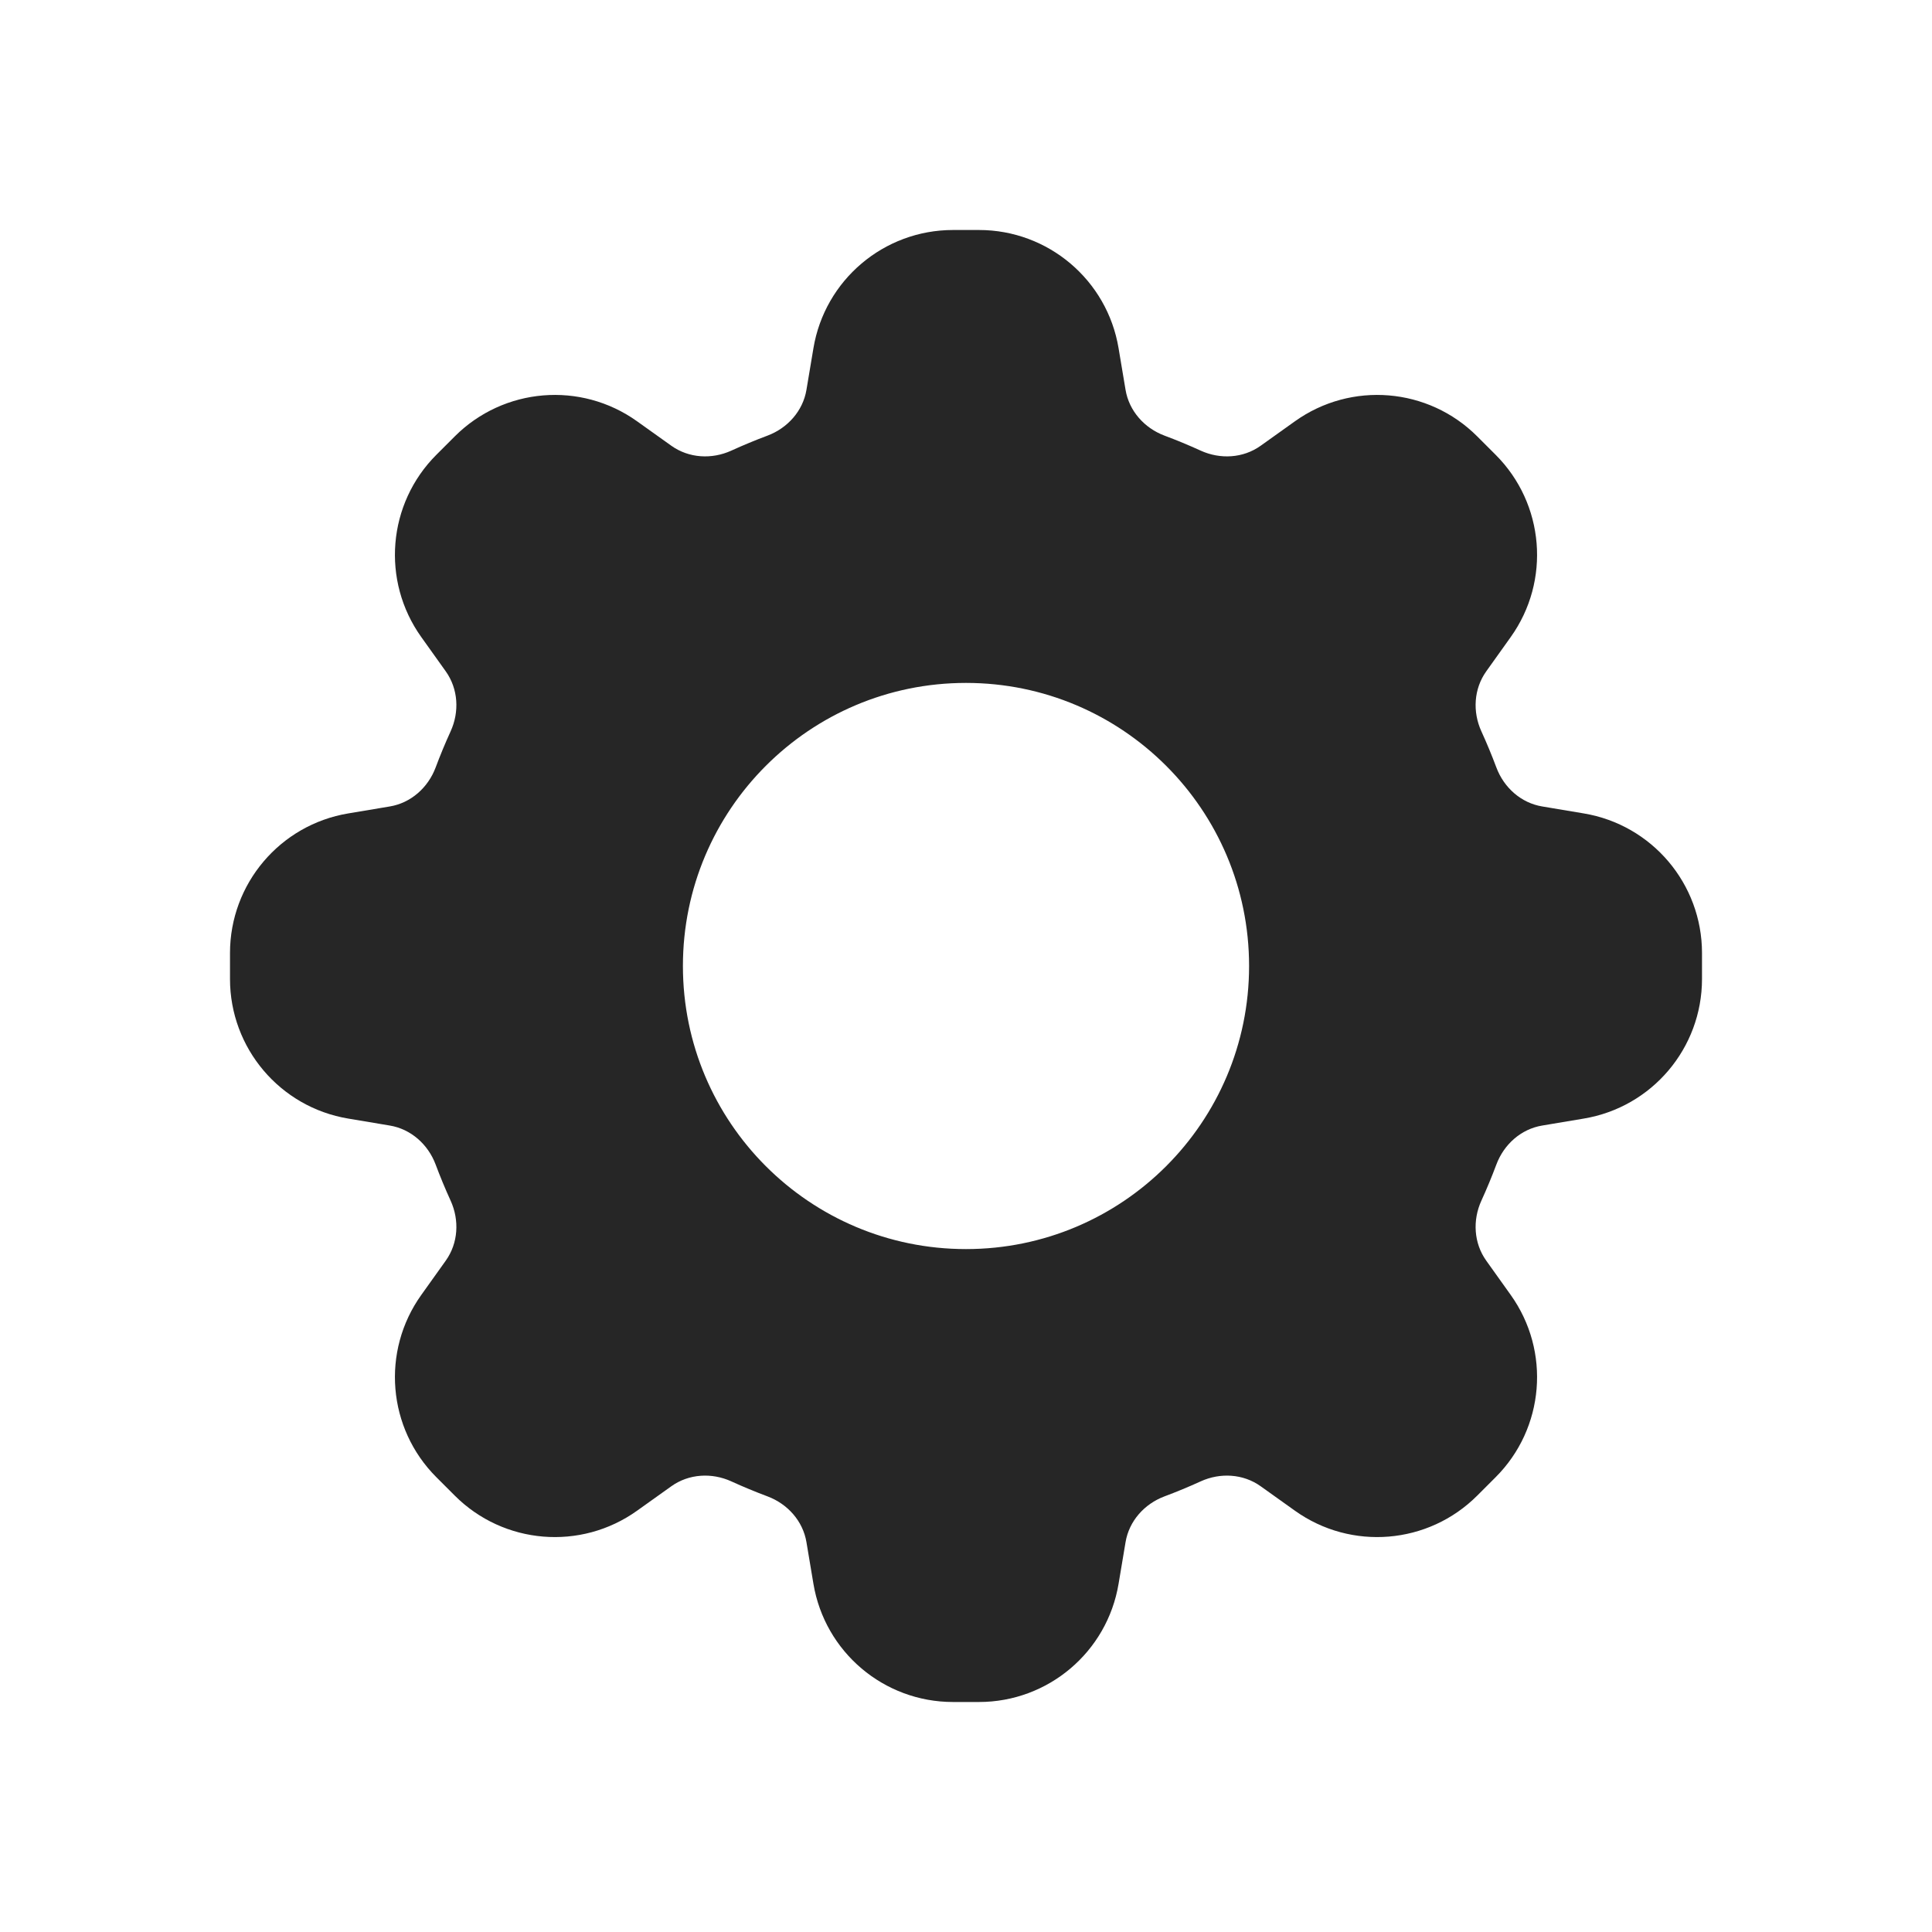 <?xml version="1.0" encoding="UTF-8"?> <svg xmlns="http://www.w3.org/2000/svg" width="42" height="42" viewBox="0 0 42 42" fill="none"><path fill-rule="evenodd" clip-rule="evenodd" d="M20.718 5C19.214 5 17.93 6.087 17.683 7.571L17.532 8.472C17.456 8.933 17.122 9.306 16.685 9.47C16.418 9.57 16.157 9.678 15.899 9.796C15.474 9.99 14.975 9.962 14.594 9.69L13.85 9.159C12.626 8.284 10.95 8.423 9.886 9.487L9.487 9.886C8.423 10.949 8.284 12.626 9.159 13.85L9.69 14.594C9.962 14.975 9.99 15.474 9.796 15.899C9.678 16.157 9.57 16.418 9.47 16.685C9.306 17.122 8.933 17.456 8.472 17.532L7.571 17.683C6.087 17.93 5 19.214 5 20.718V21.282C5 22.786 6.087 24.07 7.571 24.317L8.472 24.468C8.933 24.544 9.306 24.878 9.47 25.315C9.57 25.582 9.678 25.843 9.796 26.101C9.99 26.526 9.962 27.026 9.69 27.406L9.159 28.15C8.284 29.374 8.423 31.051 9.487 32.114L9.886 32.513C10.949 33.577 12.626 33.716 13.85 32.841L14.594 32.31C14.975 32.038 15.474 32.01 15.899 32.204C16.157 32.322 16.418 32.43 16.685 32.53C17.122 32.694 17.456 33.066 17.532 33.528L17.683 34.429C17.93 35.913 19.214 37 20.718 37H21.282C22.786 37 24.07 35.913 24.317 34.429L24.468 33.528C24.544 33.066 24.878 32.694 25.315 32.53C25.582 32.43 25.843 32.322 26.101 32.204C26.526 32.01 27.026 32.038 27.406 32.31L28.15 32.841C29.374 33.716 31.05 33.577 32.114 32.513L32.513 32.114C33.577 31.051 33.716 29.374 32.841 28.15L32.31 27.406C32.038 27.026 32.01 26.526 32.204 26.101C32.322 25.843 32.43 25.582 32.53 25.315C32.694 24.878 33.066 24.544 33.528 24.468L34.429 24.317C35.913 24.07 37 22.786 37 21.282V20.718C37 19.214 35.913 17.93 34.429 17.683L33.528 17.532C33.066 17.456 32.694 17.122 32.53 16.685C32.43 16.418 32.322 16.157 32.204 15.899C32.01 15.474 32.038 14.975 32.31 14.594L32.841 13.85C33.716 12.626 33.577 10.949 32.513 9.886L32.114 9.487C31.051 8.423 29.374 8.284 28.15 9.159L27.406 9.69C27.026 9.962 26.526 9.99 26.101 9.796C25.843 9.678 25.582 9.57 25.315 9.47C24.878 9.306 24.544 8.933 24.468 8.472L24.317 7.571C24.07 6.087 22.786 5 21.282 5H20.718ZM21 27.154C24.399 27.154 27.154 24.399 27.154 21C27.154 17.601 24.399 14.846 21 14.846C17.601 14.846 14.846 17.601 14.846 21C14.846 24.399 17.601 27.154 21 27.154Z" fill="#262626"></path></svg> 